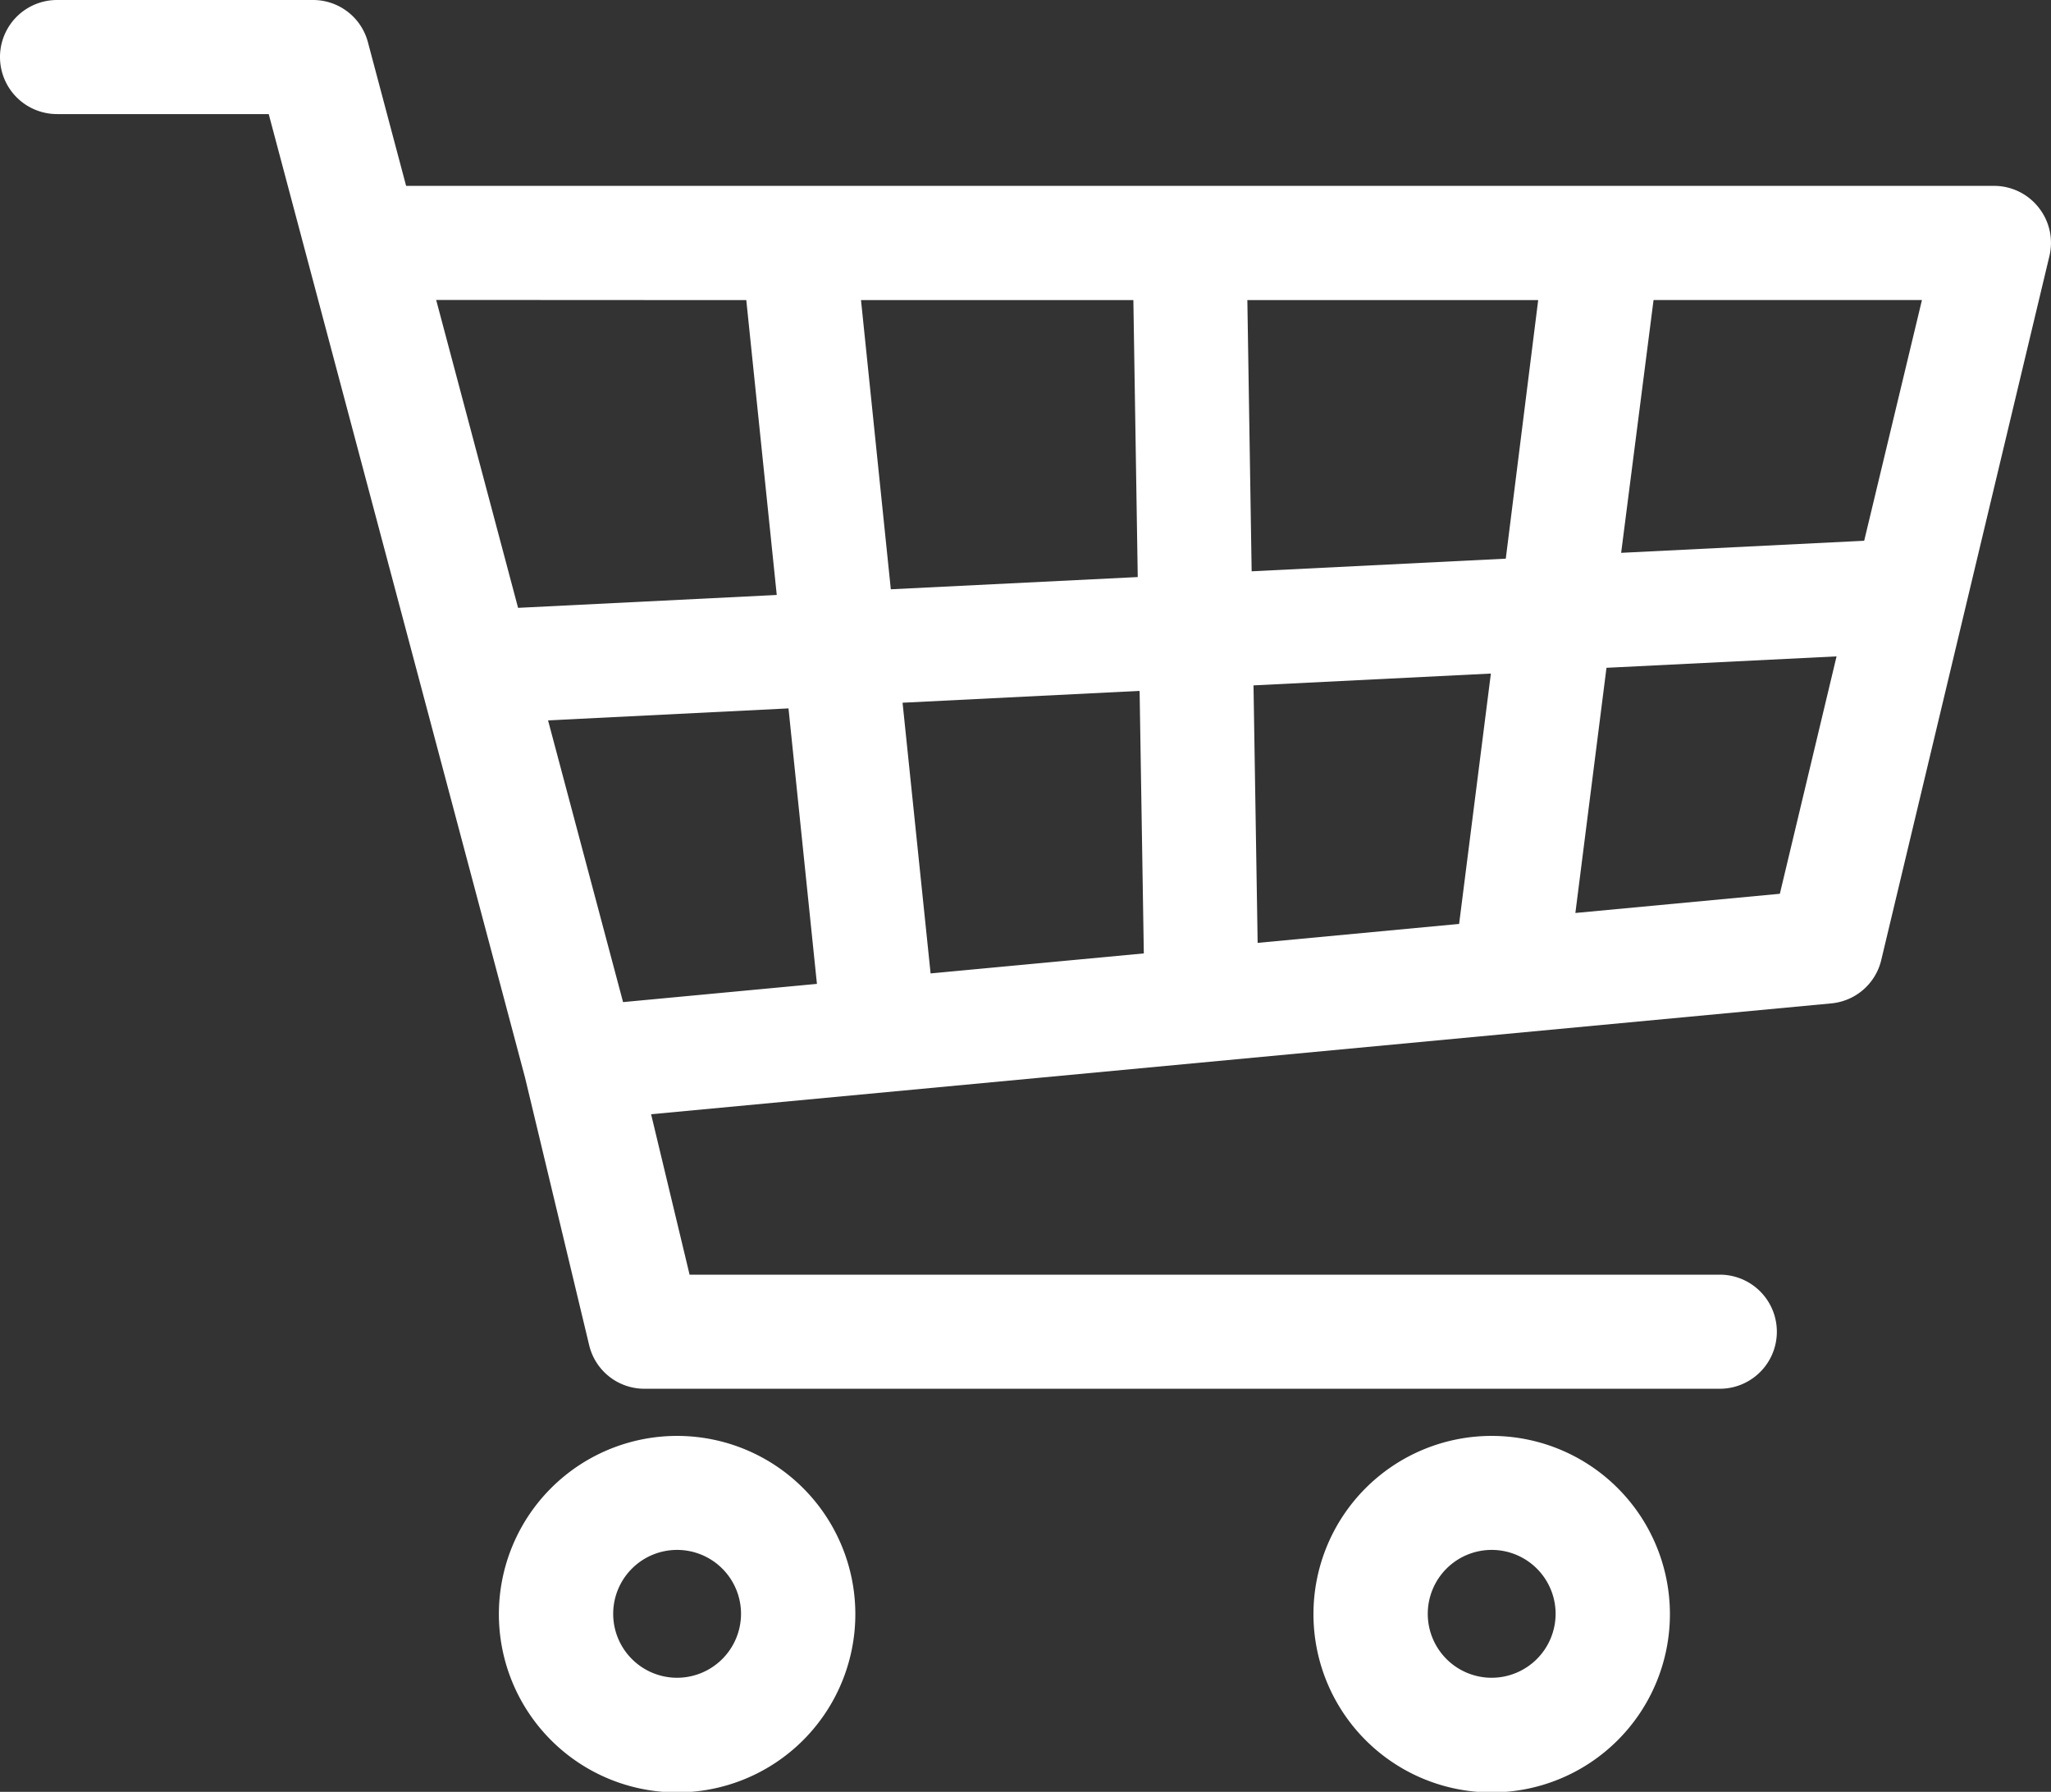 <svg xmlns="http://www.w3.org/2000/svg" width="25.317" height="22.115" viewBox="0 0 25.317 22.115">
  <rect x="0" y="0" width="25.317" height="22.115" fill="#333333" stroke="none"/>
  <path id="Pfad_355" data-name="Pfad 355" d="M970.841,12.795a.7.7,0,0,0-.552-.268h-19.6l-.471-1.771a.7.7,0,0,0-.68-.523H946.38a.7.7,0,1,0,0,1.408h2.613l3.164,11.892.791,3.3a.7.7,0,0,0,.685.54h13.272a.7.7,0,0,0,0-1.408H954.188l-.475-1.98,14.566-1.368a.7.7,0,0,0,.619-.537l2.075-8.685a.7.7,0,0,0-.132-.6m-18.4,6.329,2.968-.148.351,3.4-2.393.225Zm4.376-.218,2.926-.146.052,3.24-2.632.247Zm-.145-1.4-.368-3.569h3.362l.054,3.418Zm4.477,1.186,2.93-.146-.392,3.09-2.487.234Zm-.023-1.408-.053-3.347h3.59l-.4,3.191Zm-6.238-3.347.376,3.639-3.193.159-1.011-3.8Zm12.758,7.327-2.524.237.384-3.026,2.84-.141Zm1.041-4.357-3,.149.4-3.12H969.4Z" transform="translate(-945.676 -10.233)" fill="#fff"/>
  <path id="Pfad_356" data-name="Pfad 356" d="M1013.5,199.08a2.2,2.2,0,1,0,2.2,2.2,2.2,2.2,0,0,0-2.2-2.2m0,2.985a.789.789,0,1,1,.789-.789.79.79,0,0,1-.789.789" transform="translate(-1005.142 -181.358)" fill="#fff"/>
  <path id="Pfad_357" data-name="Pfad 357" d="M1120.688,199.08a2.2,2.2,0,1,0,2.2,2.2,2.2,2.2,0,0,0-2.2-2.2m0,2.985a.789.789,0,1,1,.789-.789.79.79,0,0,1-.789.789" transform="translate(-1102.275 -181.358)" fill="#fff"/>
</svg>